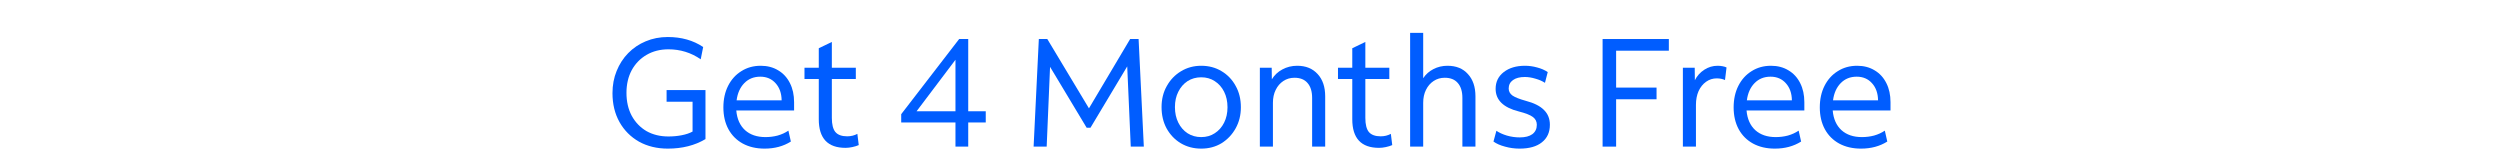 <svg width="1171" height="77" viewBox="0 0 1171 77" fill="none" xmlns="http://www.w3.org/2000/svg">
<path d="M871.69 69.613C867.802 69.613 864.394 68.821 861.466 67.237C858.586 65.653 856.355 63.421 854.771 60.541C853.187 57.613 852.395 54.205 852.395 50.317C852.395 46.477 853.139 43.093 854.627 40.165C856.115 37.237 858.178 34.957 860.818 33.325C863.458 31.645 866.483 30.805 869.891 30.805C873.011 30.805 875.747 31.525 878.099 32.965C880.451 34.357 882.274 36.349 883.57 38.941C884.866 41.485 885.515 44.461 885.515 47.869V51.757H858.443C858.779 55.693 860.147 58.765 862.547 60.973C864.947 63.133 868.138 64.213 872.122 64.213C874.09 64.213 875.986 63.973 877.81 63.493C879.682 62.965 881.363 62.197 882.851 61.189L884.003 66.301C880.499 68.509 876.394 69.613 871.69 69.613ZM869.674 35.917C866.65 35.917 864.155 36.925 862.187 38.941C860.219 40.957 859.018 43.645 858.586 47.005H879.682C879.634 43.693 878.699 41.029 876.875 39.013C875.051 36.949 872.65 35.917 869.674 35.917Z" fill="#005DFF"/>
<path d="M831.331 69.613C827.443 69.613 824.035 68.821 821.107 67.237C818.227 65.653 815.995 63.421 814.411 60.541C812.827 57.613 812.035 54.205 812.035 50.317C812.035 46.477 812.779 43.093 814.267 40.165C815.755 37.237 817.819 34.957 820.459 33.325C823.099 31.645 826.123 30.805 829.531 30.805C832.651 30.805 835.387 31.525 837.739 32.965C840.091 34.357 841.915 36.349 843.211 38.941C844.507 41.485 845.155 44.461 845.155 47.869V51.757H818.083C818.419 55.693 819.787 58.765 822.187 60.973C824.587 63.133 827.779 64.213 831.763 64.213C833.731 64.213 835.627 63.973 837.451 63.493C839.323 62.965 841.003 62.197 842.491 61.189L843.643 66.301C840.139 68.509 836.035 69.613 831.331 69.613ZM829.315 35.917C826.291 35.917 823.795 36.925 821.827 38.941C819.859 40.957 818.659 43.645 818.227 47.005H839.323C839.275 43.693 838.339 41.029 836.515 39.013C834.691 36.949 832.291 35.917 829.315 35.917Z" fill="#005DFF"/>
<path d="M788.26 68.677V31.741H793.804L793.876 37.573C794.884 35.557 796.348 33.925 798.268 32.677C800.188 31.429 802.276 30.805 804.532 30.805C805.348 30.805 806.116 30.877 806.836 31.021C807.604 31.165 808.228 31.357 808.708 31.597L807.988 37.501C806.884 36.973 805.588 36.709 804.1 36.709C802.276 36.709 800.62 37.237 799.132 38.293C797.644 39.349 796.468 40.813 795.604 42.685C794.788 44.557 794.38 46.717 794.38 49.165V68.677H788.26Z" fill="#005DFF"/>
<path d="M750.655 68.675V18.275H781.687V23.747H756.991V41.027H775.927V46.499H756.991V68.675H750.655Z" fill="#005DFF"/>
<path d="M711.782 69.613C709.43 69.613 707.15 69.301 704.942 68.677C702.734 68.101 700.934 67.309 699.542 66.301L700.91 61.261C702.254 62.173 703.886 62.917 705.806 63.493C707.774 64.069 709.79 64.357 711.854 64.357C714.398 64.357 716.366 63.853 717.758 62.845C719.15 61.789 719.846 60.325 719.846 58.453C719.846 56.917 719.222 55.693 717.974 54.781C716.774 53.869 714.566 53.005 711.35 52.189C704.15 50.365 700.55 46.837 700.55 41.605C700.55 38.341 701.822 35.725 704.366 33.757C706.91 31.789 710.222 30.805 714.302 30.805C716.222 30.805 718.118 31.069 719.99 31.597C721.862 32.077 723.518 32.797 724.958 33.757L723.662 38.797C722.414 37.981 720.926 37.333 719.198 36.853C717.47 36.325 715.814 36.061 714.23 36.061C711.878 36.061 710.03 36.541 708.686 37.501C707.342 38.461 706.67 39.781 706.67 41.461C706.67 42.805 707.27 43.909 708.47 44.773C709.67 45.589 711.734 46.405 714.662 47.221C718.502 48.229 721.334 49.645 723.158 51.469C725.03 53.293 725.966 55.621 725.966 58.453C725.966 61.957 724.718 64.693 722.222 66.661C719.774 68.629 716.294 69.613 711.782 69.613Z" fill="#005DFF"/>
<path d="M660.502 68.677V15.396H666.622V36.636C667.822 34.812 669.406 33.397 671.374 32.389C673.39 31.332 675.598 30.805 677.998 30.805C682.078 30.805 685.27 32.1 687.574 34.693C689.926 37.236 691.102 40.717 691.102 45.133V68.677H684.982V45.852C684.982 42.828 684.262 40.501 682.822 38.868C681.43 37.236 679.39 36.42 676.702 36.42C674.782 36.42 673.054 36.925 671.518 37.932C669.982 38.941 668.782 40.333 667.918 42.108C667.054 43.837 666.622 45.852 666.622 48.157V68.677H660.502Z" fill="#005DFF"/>
<path d="M645.935 69.252C637.583 69.252 633.407 64.788 633.407 55.861V36.996H626.711V31.741H633.407V22.596L639.527 19.645V31.741H650.759V36.996H639.527V55.212C639.527 58.285 640.079 60.492 641.183 61.837C642.335 63.181 644.183 63.852 646.727 63.852C648.455 63.852 650.039 63.468 651.479 62.7L652.127 67.957C651.263 68.341 650.255 68.653 649.103 68.892C647.999 69.132 646.943 69.252 645.935 69.252Z" fill="#005DFF"/>
<path d="M590.119 68.677V31.741H595.663L595.735 37.141C596.935 35.173 598.567 33.637 600.631 32.533C602.743 31.381 605.071 30.805 607.615 30.805C611.647 30.805 614.839 32.101 617.191 34.693C619.543 37.237 620.719 40.717 620.719 45.133V68.677H614.599V45.853C614.599 42.829 613.879 40.501 612.439 38.869C611.047 37.237 609.007 36.421 606.319 36.421C604.399 36.421 602.671 36.925 601.135 37.933C599.599 38.941 598.399 40.333 597.535 42.109C596.671 43.837 596.239 45.853 596.239 48.157V68.677H590.119Z" fill="#005DFF"/>
<path d="M562.65 69.613C559.098 69.613 555.906 68.773 553.074 67.093C550.29 65.413 548.082 63.109 546.45 60.181C544.866 57.253 544.074 53.917 544.074 50.173C544.074 46.477 544.89 43.189 546.522 40.309C548.154 37.381 550.362 35.077 553.146 33.397C555.978 31.669 559.146 30.805 562.65 30.805C566.202 30.805 569.37 31.645 572.154 33.325C574.986 35.005 577.194 37.309 578.778 40.237C580.41 43.117 581.226 46.453 581.226 50.245C581.226 53.893 580.41 57.181 578.778 60.109C577.146 63.037 574.938 65.365 572.154 67.093C569.37 68.773 566.202 69.613 562.65 69.613ZM562.65 64.213C565.05 64.213 567.162 63.613 568.986 62.413C570.858 61.213 572.322 59.557 573.378 57.445C574.434 55.333 574.962 52.933 574.962 50.245C574.962 47.509 574.434 45.085 573.378 42.973C572.322 40.861 570.858 39.205 568.986 38.005C567.162 36.805 565.05 36.205 562.65 36.205C560.25 36.205 558.114 36.805 556.242 38.005C554.418 39.205 552.978 40.861 551.922 42.973C550.866 45.037 550.338 47.437 550.338 50.173C550.338 52.909 550.866 55.333 551.922 57.445C552.978 59.557 554.418 61.213 556.242 62.413C558.114 63.613 560.25 64.213 562.65 64.213Z" fill="#005DFF"/>
<path d="M484.143 68.675L486.591 18.275H490.551L510.063 50.747L529.359 18.275H533.319L535.767 68.675H529.647L527.991 31.091L510.783 59.819H508.983L491.847 31.307L490.263 68.675H484.143Z" fill="#005DFF"/>
<path d="M447.541 68.675V57.371H422.125V53.483L449.269 18.275H453.517V52.115H461.725V57.371H453.517V68.675H447.541ZM429.325 52.115H447.541V27.995L429.325 52.115Z" fill="#005DFF"/>
<path d="M396.044 69.252C387.692 69.252 383.516 64.788 383.516 55.861V36.996H376.82V31.741H383.516V22.596L389.636 19.645V31.741H400.868V36.996H389.636V55.212C389.636 58.285 390.188 60.492 391.292 61.837C392.444 63.181 394.292 63.852 396.836 63.852C398.564 63.852 400.148 63.468 401.588 62.7L402.236 67.957C401.372 68.341 400.364 68.653 399.212 68.892C398.108 69.132 397.052 69.252 396.044 69.252Z" fill="#005DFF"/>
<path d="M358.128 69.613C354.24 69.613 350.832 68.821 347.904 67.237C345.024 65.653 342.792 63.421 341.208 60.541C339.624 57.613 338.832 54.205 338.832 50.317C338.832 46.477 339.576 43.093 341.064 40.165C342.552 37.237 344.616 34.957 347.256 33.325C349.896 31.645 352.92 30.805 356.328 30.805C359.448 30.805 362.184 31.525 364.536 32.965C366.888 34.357 368.712 36.349 370.008 38.941C371.304 41.485 371.952 44.461 371.952 47.869V51.757H344.88C345.216 55.693 346.584 58.765 348.984 60.973C351.384 63.133 354.576 64.213 358.56 64.213C360.528 64.213 362.424 63.973 364.248 63.493C366.12 62.965 367.8 62.197 369.288 61.189L370.44 66.301C366.936 68.509 362.832 69.613 358.128 69.613ZM356.112 35.917C353.088 35.917 350.592 36.925 348.624 38.941C346.656 40.957 345.456 43.645 345.024 47.005H366.12C366.072 43.693 365.136 41.029 363.312 39.013C361.488 36.949 359.088 35.917 356.112 35.917Z" fill="#005DFF"/>
<path d="M312.806 69.612C307.766 69.612 303.278 68.532 299.342 66.372C295.454 64.164 292.406 61.116 290.198 57.228C287.99 53.292 286.886 48.756 286.886 43.62C286.886 39.876 287.534 36.42 288.83 33.252C290.126 30.036 291.926 27.252 294.23 24.9C296.582 22.5 299.318 20.652 302.438 19.356C305.606 18.012 309.062 17.34 312.806 17.34C319.19 17.34 324.71 18.9 329.366 22.02L328.214 27.78C323.702 24.66 318.662 23.1 313.094 23.1C309.254 23.1 305.846 23.964 302.87 25.692C299.894 27.42 297.566 29.82 295.886 32.892C294.254 35.964 293.438 39.492 293.438 43.476C293.438 47.556 294.254 51.132 295.886 54.204C297.566 57.276 299.87 59.676 302.798 61.404C305.774 63.084 309.206 63.924 313.094 63.924C315.254 63.924 317.318 63.732 319.286 63.348C321.302 62.964 323.006 62.388 324.398 61.62V47.652H312.23V42.18H330.446V65.148C325.454 68.124 319.574 69.612 312.806 69.612Z" fill="#005DFF"/>
</svg>
